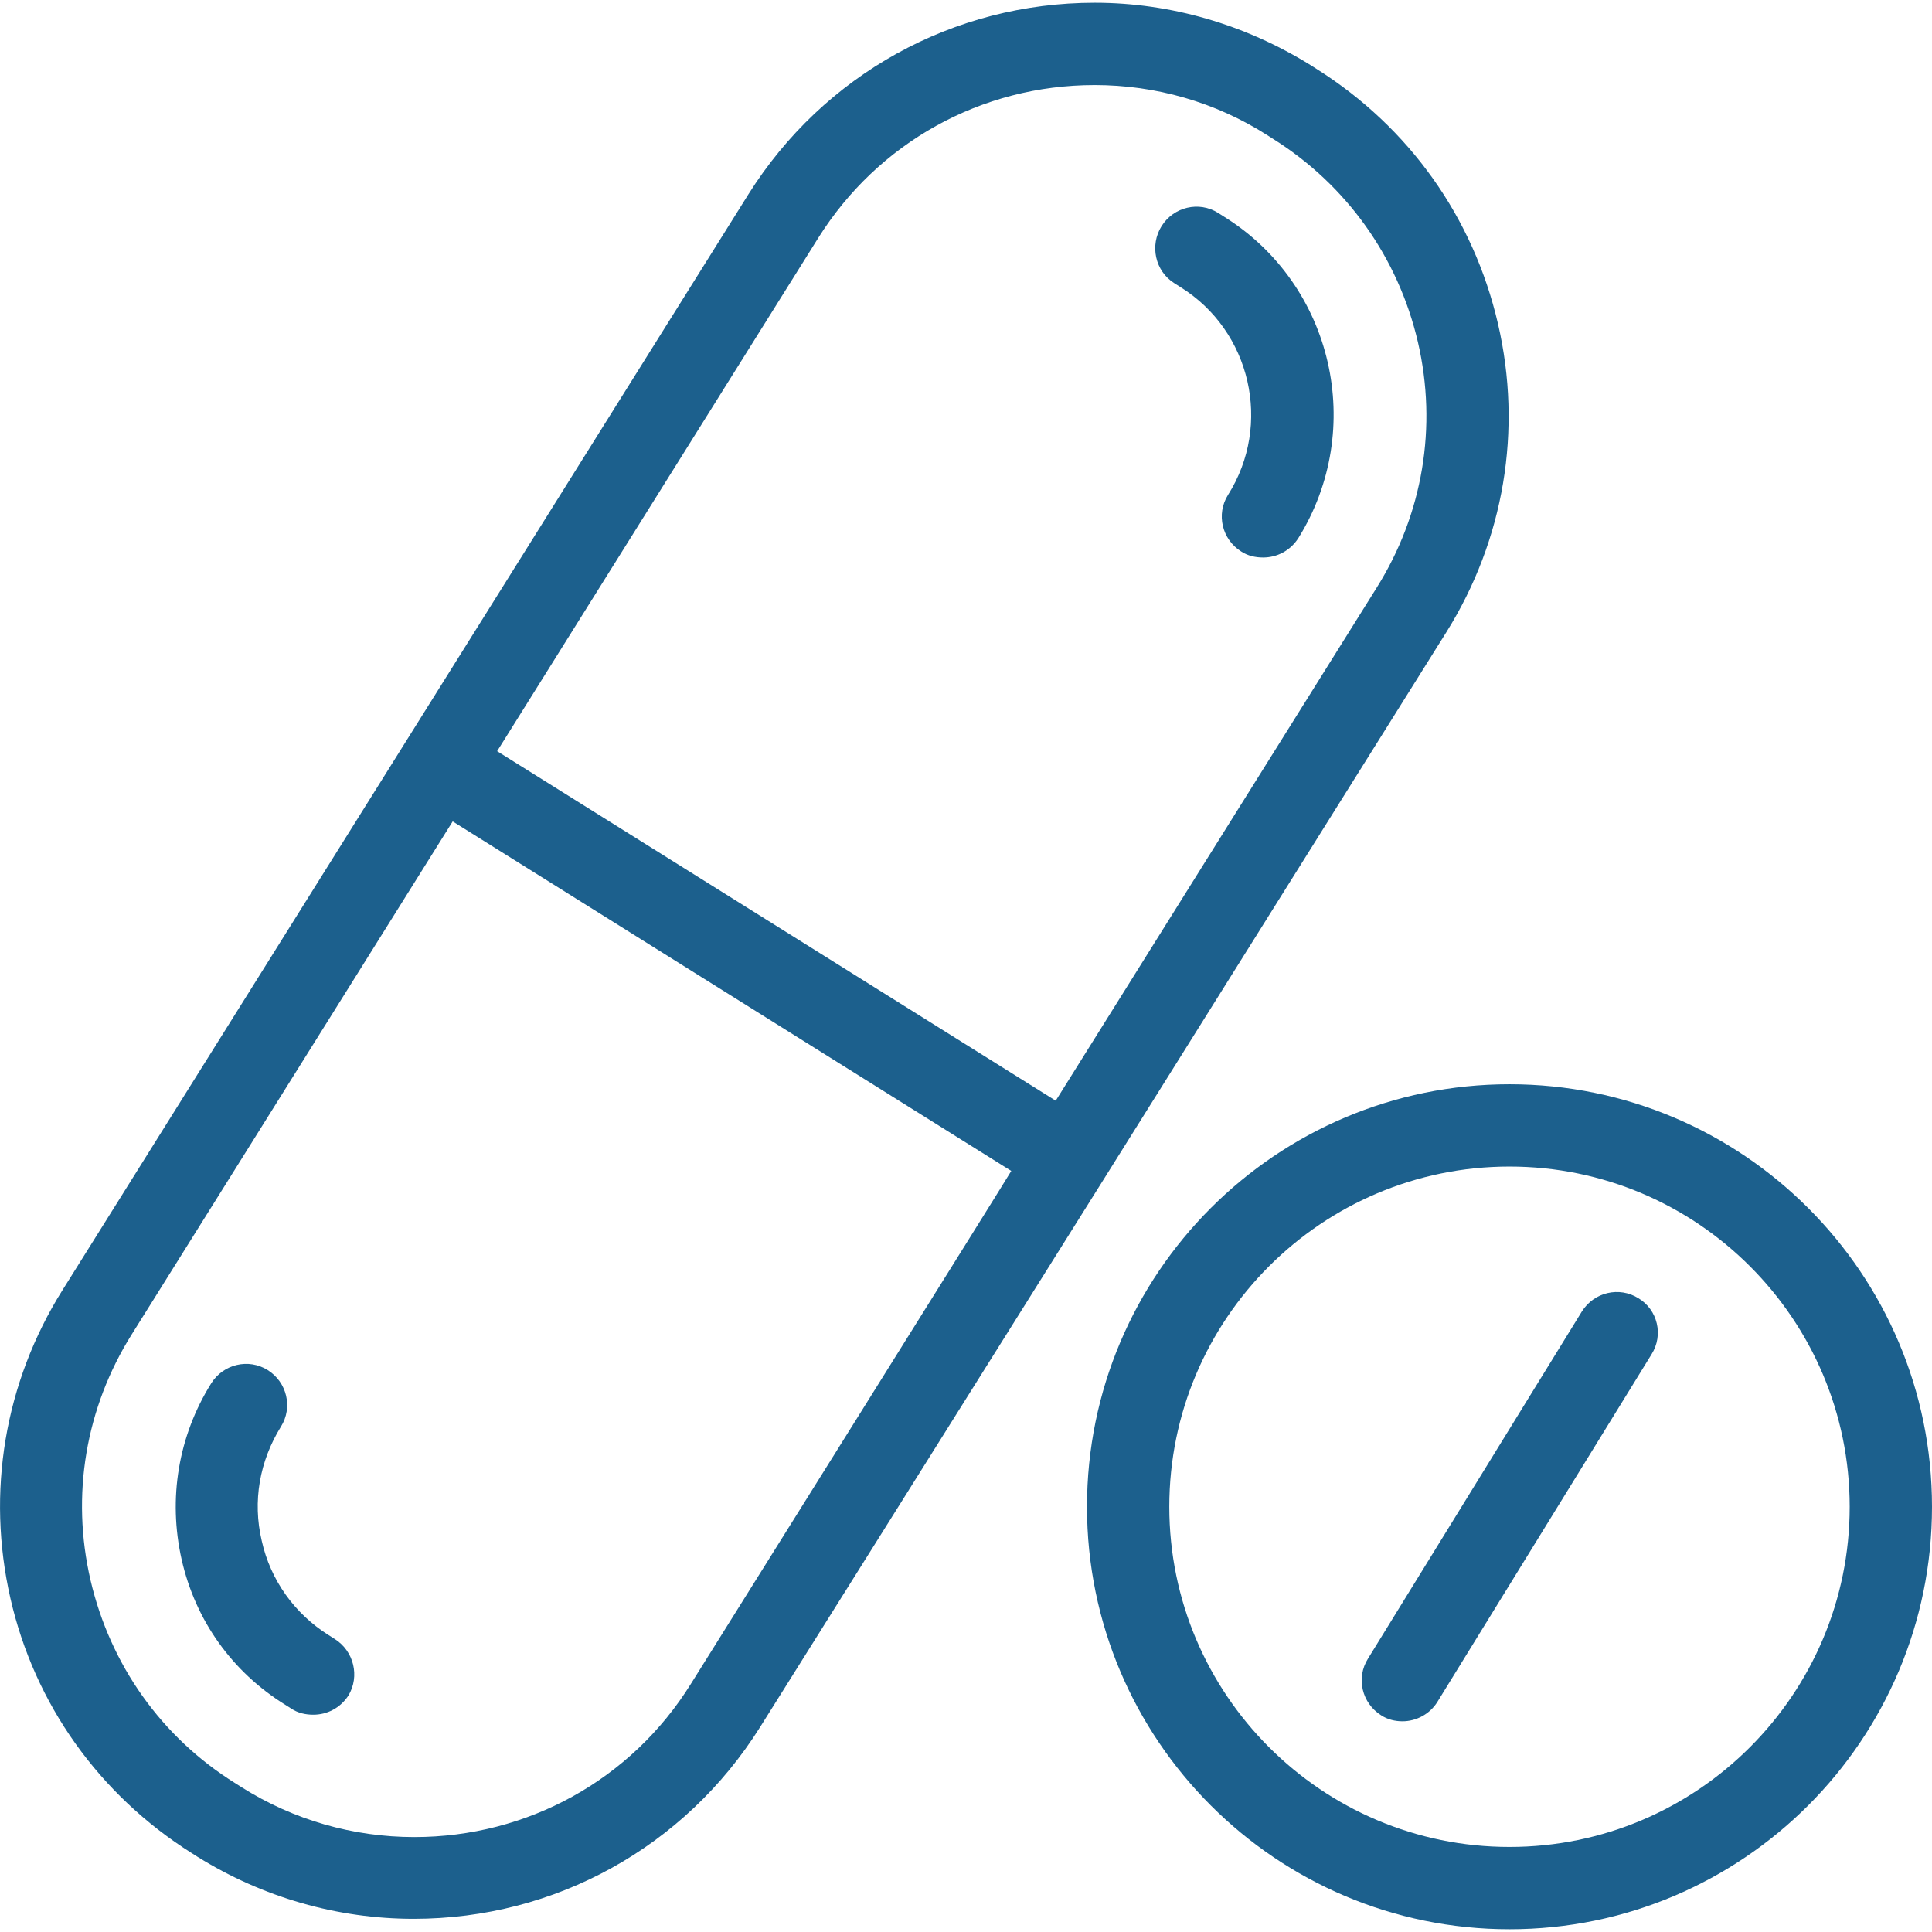 <?xml version="1.0" encoding="utf-8"?>
<!-- Generator: Adobe Illustrator 22.1.0, SVG Export Plug-In . SVG Version: 6.00 Build 0)  -->
<svg version="1.1" id="Layer_1" xmlns="http://www.w3.org/2000/svg" xmlns:xlink="http://www.w3.org/1999/xlink" x="0px" y="0px"
	 viewBox="0 0 352.1 352.1" style="enable-background:new 0 0 352.1 352.1;" xml:space="preserve">
<style type="text/css">
	.st0{fill:#1C608D;}
</style>
<g>
	<path class="st0" d="M275.1,197.6c-42.5,0-77,34.5-77,77c0,42.5,34.5,77,77,77s77-34.5,77-77C352.1,232.1,317.6,197.6,275.1,197.6z
		 M275.1,336.6c-34.2,0-62-27.8-62-62s27.8-62,62-62s62,27.8,62,62C337.1,308.8,309.3,336.6,275.1,336.6z"/>
	<path class="st0" d="M298.6,236.6c-3.5-2.2-8.1-1.1-10.3,2.4l-39,63.3c-2.2,3.5-1.1,8.1,2.4,10.3c1.2,0.8,2.6,1.1,3.9,1.1
		c2.5,0,5-1.3,6.4-3.6l39-63.3C303.2,243.3,302.1,238.7,298.6,236.6L298.6,236.6z"/>
	<path class="st0" d="M61,298.7l-1.1-0.7c-6.2-3.9-10.6-10-12.2-17.2c-1.7-7.2-0.4-14.5,3.5-20.8c2.2-3.5,1.1-8.1-2.4-10.3
		c-3.5-2.2-8.1-1.1-10.3,2.4c-6,9.6-7.9,21-5.4,32.1s9.2,20.5,18.9,26.5l1.1,0.7c1.2,0.8,2.6,1.1,4,1.1c2.5,0,4.9-1.2,6.4-3.5
		C65.6,305.5,64.5,300.9,61,298.7z"/>
	<path class="st0" d="M214,51.6l1.1,0.7c12.9,8,16.8,25.1,8.7,37.9c-2.2,3.5-1.1,8.1,2.4,10.3c1.2,0.8,2.6,1.1,4,1.1
		c2.5,0,4.9-1.2,6.4-3.5c12.4-19.9,6.4-46.2-13.5-58.6l-1.1-0.7c-3.5-2.2-8.1-1.1-10.3,2.4S210.5,49.4,214,51.6L214,51.6z"/>
	<path class="st0" d="M201.1,215C201.1,215,201.1,215,201.1,215l62.5-99.8c10.5-16.8,13.9-36.8,9.4-56.2
		c-4.5-19.4-16.2-35.8-33-46.4l-1.1-0.7C227,4.5,213.4,0.5,199.5,0.5c-25.8,0-49.4,13.1-63.1,34.9l-125,199.7
		C0.8,252-2.5,272,1.9,291.3s16.2,35.8,33,46.4l1.1,0.7c11.9,7.4,25.5,11.3,39.4,11.3c25.8,0,49.4-13.1,63.1-34.9L201.1,215
		C201.1,215,201.1,215,201.1,215L201.1,215z M149.1,43.4C160,26,178.8,15.5,199.5,15.5c11.1,0,22,3.1,31.4,9.1l1.1,0.7
		c13.4,8.4,22.8,21.6,26.4,37c3.6,15.5,0.9,31.4-7.5,44.8l-58.5,93.5L90.6,136.9L149.1,43.4z M125.9,306.9
		c-10.9,17.5-29.8,27.9-50.4,27.9c-11.1,0-22-3.1-31.5-9.1l-1.1-0.7c-13.5-8.4-22.8-21.6-26.4-37c-3.6-15.5-0.9-31.4,7.5-44.8
		l58.5-93.5l101.8,63.7C184.4,213.4,125.9,306.9,125.9,306.9z"/>
</g>
</svg>
